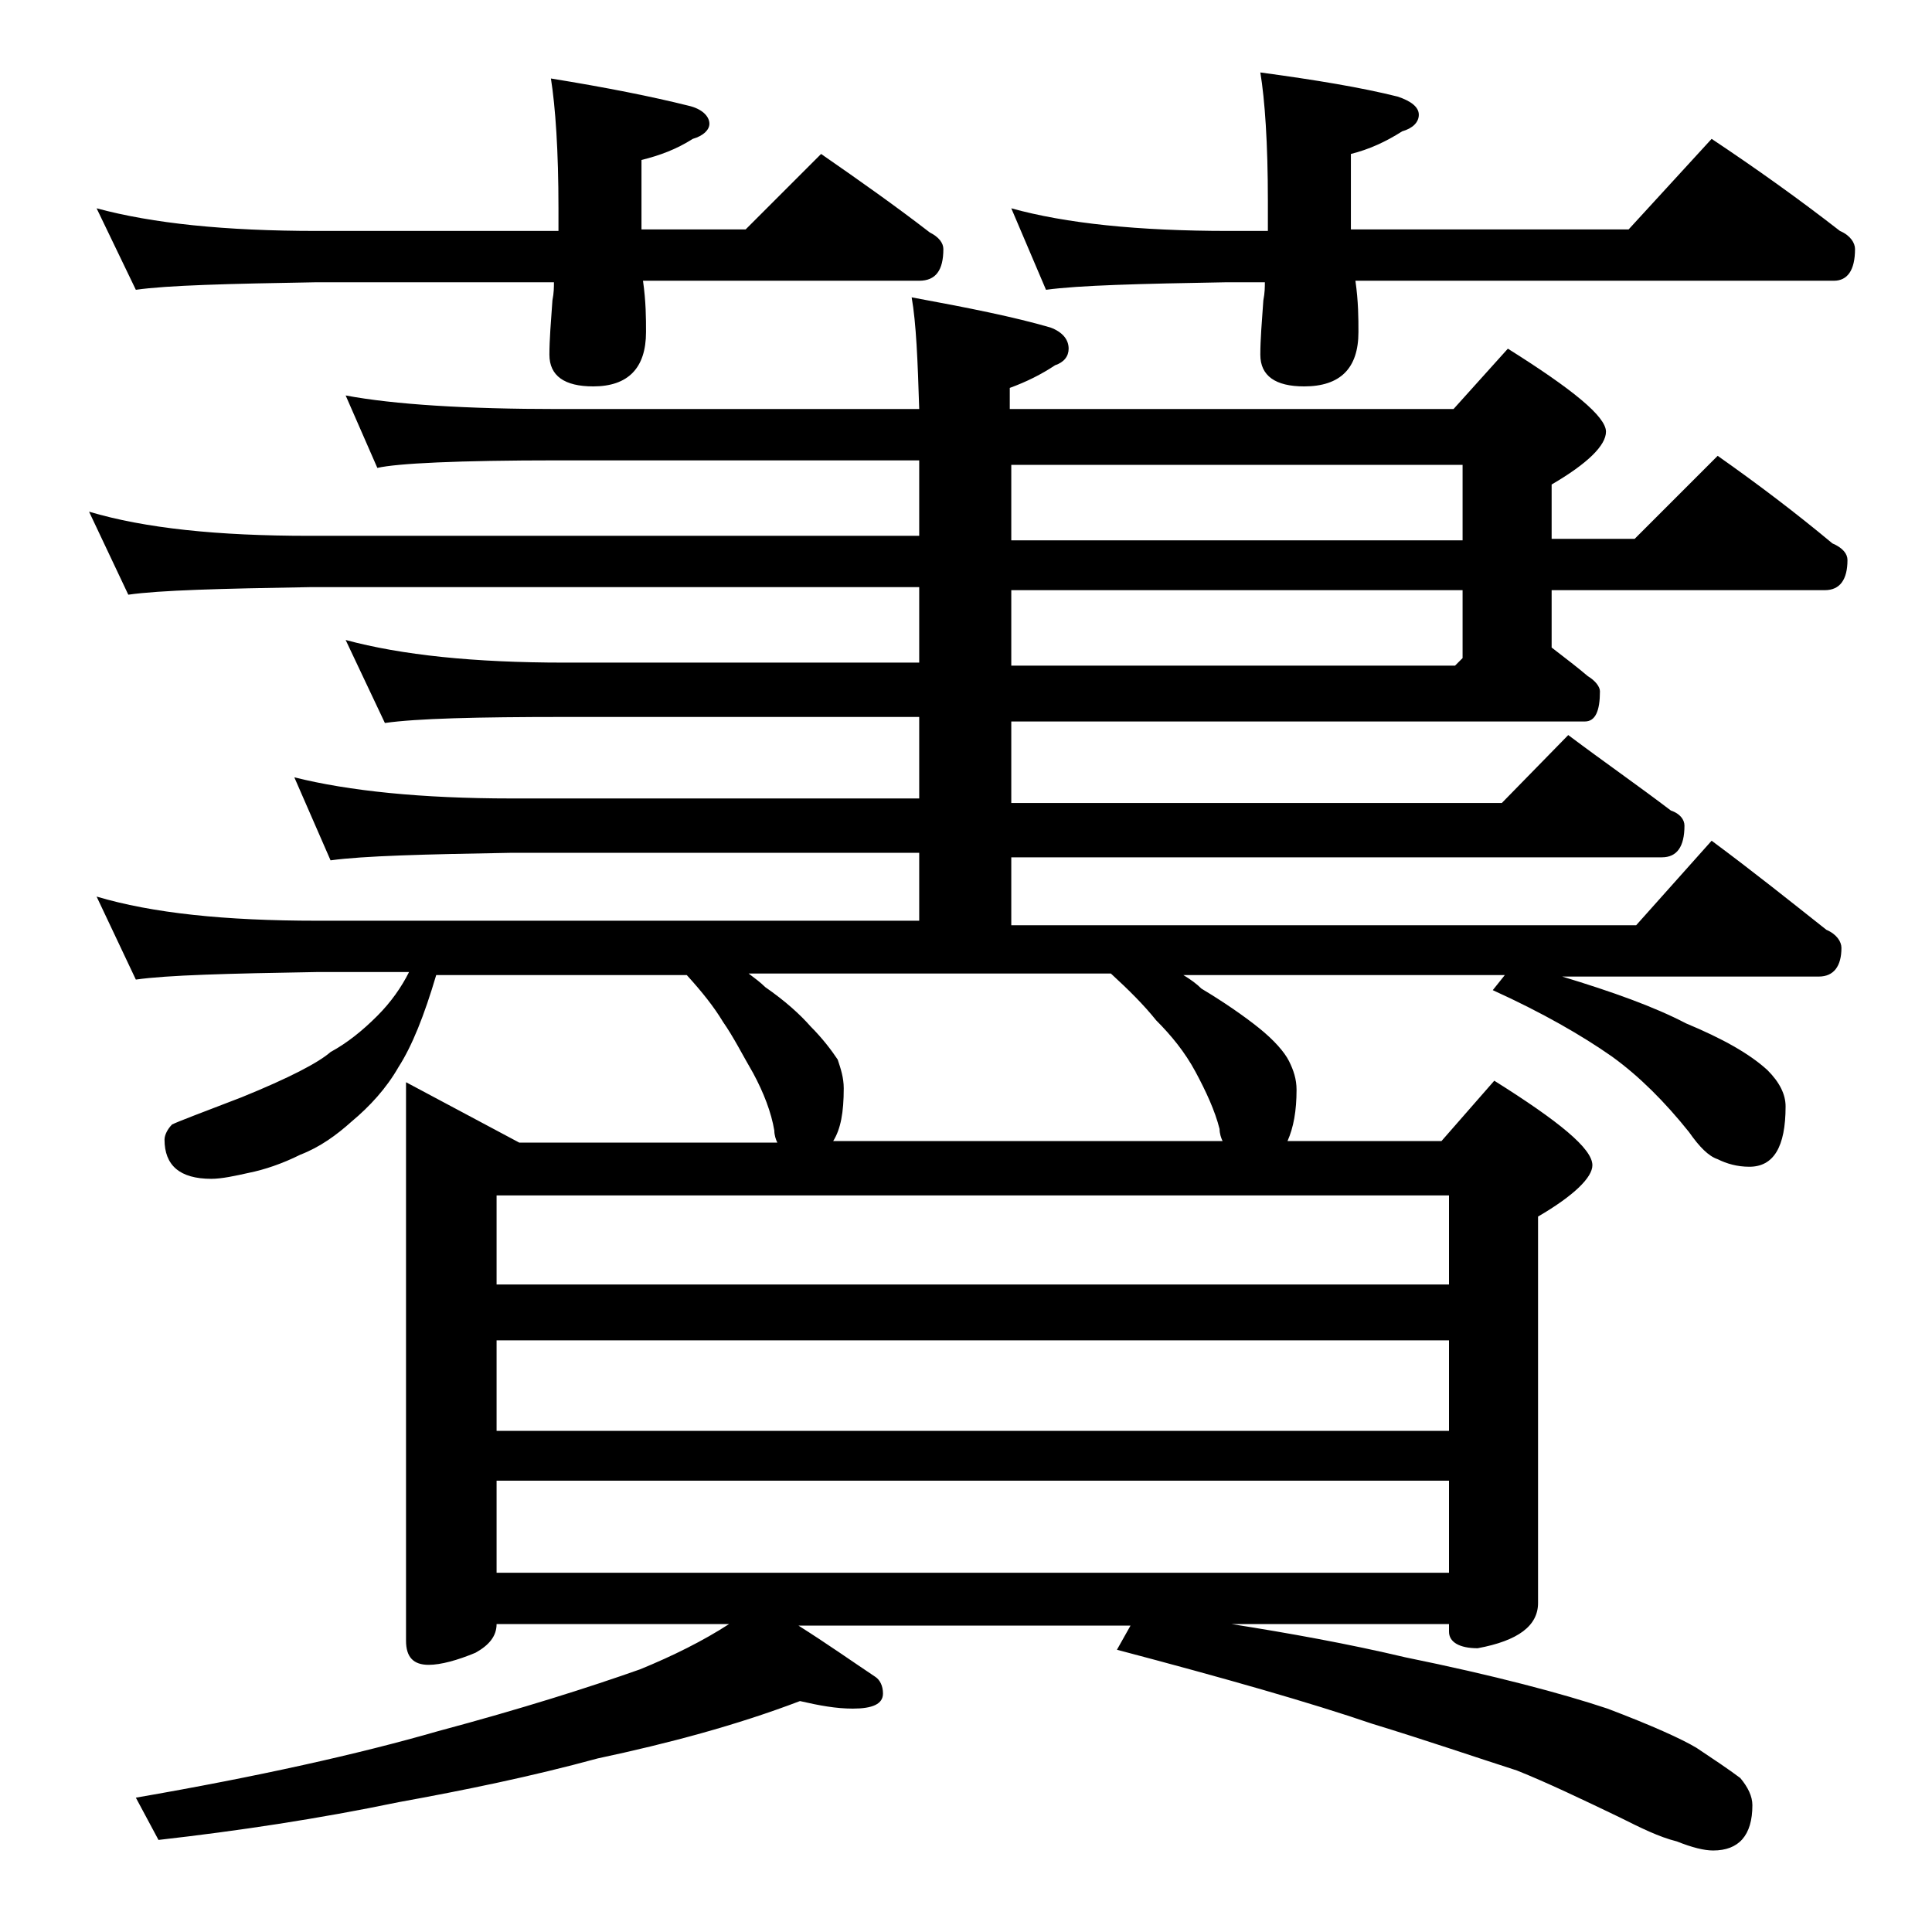 <?xml version="1.0" encoding="utf-8"?>
<!-- Generator: Adobe Illustrator 18.0.0, SVG Export Plug-In . SVG Version: 6.00 Build 0)  -->
<!DOCTYPE svg PUBLIC "-//W3C//DTD SVG 1.1//EN" "http://www.w3.org/Graphics/SVG/1.1/DTD/svg11.dtd">
<svg version="1.1" id="Layer_1" xmlns="http://www.w3.org/2000/svg" xmlns:xlink="http://www.w3.org/1999/xlink" x="0px" y="0px"
	 viewBox="0 0 128 128" enable-background="new 0 0 128 128" xml:space="preserve">
<path d="M22.9,26.2c3.2,0.6,8,0.9,14.1,0.9h23.9c-0.1-3.2-0.2-5.7-0.5-7.4c3.8,0.7,6.8,1.3,9.2,2c0.8,0.3,1.2,0.8,1.2,1.4
	c0,0.5-0.3,0.9-0.9,1.1c-0.9,0.6-1.9,1.1-3,1.5v1.4h29.4l3.6-4c4.3,2.7,6.5,4.5,6.5,5.5c0,0.9-1.2,2.1-3.6,3.5v3.6h5.5l5.5-5.5
	c2.7,1.9,5.2,3.8,7.6,5.8c0.7,0.3,1,0.7,1,1.1c0,1.3-0.5,2-1.5,2h-18.1v3.8c0.9,0.7,1.7,1.3,2.4,1.9c0.5,0.3,0.8,0.7,0.8,1
	c0,1.3-0.3,2-1,2H67v5.4h32.5l4.4-4.5c2.4,1.8,4.7,3.4,6.8,5c0.6,0.2,0.9,0.6,0.9,1c0,1.4-0.5,2.1-1.5,2.1H67v4.5h41.4l5-5.6
	c2.7,2,5.2,4,7.6,5.9c0.7,0.3,1,0.8,1,1.2c0,1.2-0.5,1.9-1.5,1.9h-17c3.3,1,6.1,2,8.2,3.1c2.4,1,4.2,2,5.4,3.1
	c0.8,0.8,1.2,1.6,1.2,2.4c0,2.7-0.8,4-2.4,4c-0.8,0-1.5-0.2-2.1-0.5c-0.6-0.2-1.2-0.8-1.9-1.8c-1.6-2-3.3-3.7-5.1-5
	c-2-1.4-4.6-2.9-7.9-4.4l0.8-1H78.4c0.5,0.3,0.9,0.6,1.2,0.9c1.5,0.9,2.8,1.8,3.8,2.6c1,0.8,1.7,1.6,2,2.2c0.3,0.6,0.5,1.2,0.5,1.9
	c0,1.4-0.2,2.5-0.6,3.4h10.2l3.5-4c4.3,2.7,6.5,4.5,6.5,5.6c0,0.8-1.2,2-3.6,3.4v25.6c0,1.5-1.3,2.5-4,3c-1.2,0-1.9-0.4-1.9-1.1
	v-0.5H81.6c3.8,0.6,7.7,1.3,11.5,2.2c5.9,1.2,10.4,2.4,13.4,3.4c2.9,1.1,4.9,2,5.9,2.6c1.2,0.8,2.1,1.4,2.9,2
	c0.5,0.6,0.8,1.2,0.8,1.8c0,2-0.9,3-2.6,3c-0.6,0-1.4-0.2-2.4-0.6c-1.2-0.3-2.4-0.9-3.8-1.6c-2.5-1.2-4.8-2.3-6.8-3.1
	c-2.8-0.9-6-2-9.6-3.1c-4.1-1.4-9.7-3-16.9-4.9l0.9-1.6h-22c1.9,1.2,3.6,2.4,5.1,3.4c0.3,0.2,0.5,0.6,0.5,1.1c0,0.7-0.7,1-2,1
	c-1.1,0-2.2-0.2-3.5-0.5c-4.2,1.6-8.7,2.8-13.4,3.8c-4.4,1.2-8.8,2.1-13.2,2.9c-5.3,1.1-10.6,1.9-15.9,2.5L9,119.1
	c8.1-1.4,14.8-2.9,20-4.4c5.6-1.5,10-2.9,13.4-4.1c2.2-0.9,4.2-1.9,5.9-3H32.9c0,0.8-0.5,1.4-1.4,1.9c-1.2,0.5-2.3,0.8-3.1,0.8
	c-1,0-1.5-0.5-1.5-1.6v-37l7.5,4h17.1c-0.1-0.2-0.2-0.5-0.2-0.8c-0.2-1.2-0.7-2.5-1.4-3.8c-0.7-1.2-1.3-2.4-2-3.4
	c-0.6-1-1.4-2-2.4-3.1H28.9c-0.8,2.7-1.6,4.7-2.5,6.1c-0.8,1.4-1.9,2.6-3.1,3.6c-1,0.9-2.1,1.7-3.4,2.2c-1.2,0.6-2.4,1-3.4,1.2
	c-0.9,0.2-1.8,0.4-2.5,0.4c-2.1,0-3.1-0.9-3.1-2.6c0-0.3,0.2-0.7,0.5-1c0.4-0.2,2-0.8,4.6-1.8c3.2-1.3,5.1-2.3,5.9-3
	c1.1-0.6,2.1-1.4,3.1-2.4c0.9-0.9,1.6-1.9,2.1-2.9H21c-5.9,0.1-9.9,0.2-12,0.5l-2.6-5.5c3.7,1.1,8.5,1.6,14.6,1.6h39.9v-4.5h-27
	c-5.8,0.1-9.8,0.2-12,0.5l-2.4-5.5c3.6,0.9,8.4,1.4,14.4,1.4h27v-5.4H37.4c-5.8,0-9.8,0.1-11.9,0.4l-2.6-5.5c3.7,1,8.5,1.5,14.5,1.5
	h23.5v-5H20.5c-5.9,0.1-9.9,0.2-12,0.5l-2.6-5.5c3.7,1.1,8.5,1.6,14.6,1.6h40.4v-5H37c-6.7,0-10.7,0.2-12,0.5L22.9,26.2z M6.4,13.8
	c3.7,1,8.5,1.5,14.6,1.5h16v-1.5c0-3.8-0.2-6.7-0.5-8.6c3.7,0.6,6.7,1.2,9.1,1.8C46.5,7.2,47,7.7,47,8.2c0,0.4-0.4,0.8-1.1,1
	c-1.1,0.7-2.2,1.1-3.4,1.4v4.6h6.9l5-5c2.6,1.8,5,3.5,7.2,5.2c0.6,0.3,0.9,0.7,0.9,1.1c0,1.4-0.5,2.1-1.6,2.1H42.6
	c0.2,1.4,0.2,2.5,0.2,3.4c0,2.4-1.2,3.6-3.5,3.6c-1.9,0-2.9-0.7-2.9-2.1c0-1,0.1-2.2,0.2-3.6c0.1-0.5,0.1-0.9,0.1-1.2H21
	c-5.9,0.1-9.9,0.2-12,0.5L6.4,13.8z M32.9,85.1H96v-5.9H32.9V85.1z M32.9,94.8H96v-6H32.9V94.8z M32.9,104.2H96v-6.1H32.9V104.2z
	 M55.2,75.6H81c-0.1-0.2-0.2-0.5-0.2-0.8c-0.3-1.2-0.9-2.5-1.6-3.8s-1.6-2.4-2.6-3.4c-0.8-1-1.8-2-3-3.1H49.6
	c0.4,0.3,0.8,0.6,1.1,0.9c1.3,0.9,2.3,1.8,3,2.6c0.8,0.8,1.4,1.6,1.8,2.2c0.2,0.6,0.4,1.2,0.4,1.9C55.9,73.7,55.7,74.8,55.2,75.6z
	 M67,13.8c3.6,1,8.4,1.5,14.4,1.5H84v-2c0-3.8-0.2-6.7-0.5-8.5c3.7,0.5,6.7,1,9.1,1.6C93.5,6.7,94,7.1,94,7.6s-0.4,0.9-1.1,1.1
	c-1.1,0.7-2.2,1.2-3.4,1.5v5h18.4l5.5-6c3,2,5.8,4,8.5,6.1c0.7,0.3,1,0.8,1,1.2c0,1.4-0.5,2.1-1.4,2.1H89.8c0.2,1.4,0.2,2.5,0.2,3.4
	c0,2.4-1.2,3.6-3.6,3.6c-1.9,0-2.9-0.7-2.9-2.1c0-1,0.1-2.2,0.2-3.6c0.1-0.5,0.1-0.9,0.1-1.2h-2.5c-5.8,0.1-9.8,0.2-12,0.5L67,13.8z
	 M67,30.8v5h29.9v-5H67z M67,39.1v5h29.4l0.5-0.5v-4.5H67z"/>
</svg>
